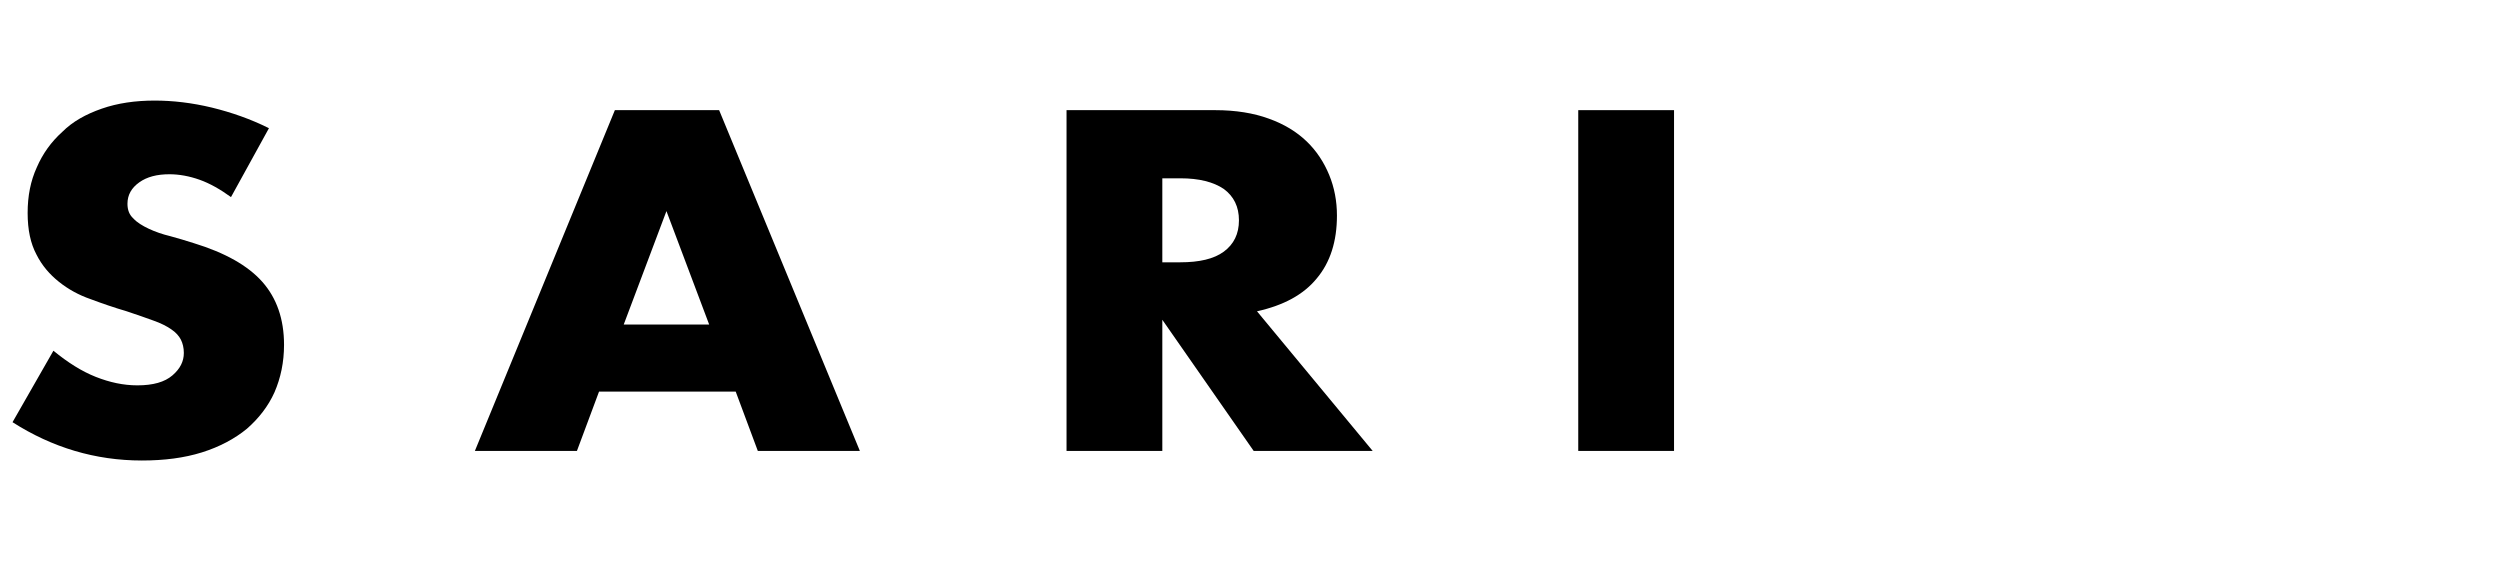 <svg enable-background="new 0 0 67.86 15.23" viewBox="0 0 67.86 15.23" xmlns="http://www.w3.org/2000/svg"><path d="m19.52 2.99h-2.83l-3.8 9.25h2.77l.6-1.61h3.71l.6 1.61h2.77zm-2.59 5.82 1.16-3.08 1.16 3.08z"/><path d="m34.12 8.45c.72-.16 1.26-.45 1.62-.89.37-.44.55-1.01.55-1.71 0-.39-.07-.76-.21-1.1s-.34-.65-.61-.91-.61-.47-1.03-.62c-.41-.15-.9-.23-1.45-.23h-4.04v9.25h2.6v-3.56l2.48 3.56h3.23zm-.9-1.62c-.27.2-.67.29-1.18.29h-.49v-2.28h.49c.51 0 .9.1 1.18.29.27.2.41.48.41.85s-.14.65-.41.85z"/><path d="m42.84 2.99h2.6v9.25h-2.6z"/><path d="m6.27 5.35c-.29-.21-.57-.37-.85-.47s-.56-.15-.82-.15c-.34 0-.61.07-.82.22s-.32.34-.32.58c0 .17.05.3.16.4.1.11.25.2.42.28s.37.15.58.2c.21.06.43.12.64.19.85.26 1.47.61 1.86 1.05s.59 1.01.59 1.71c0 .47-.09.9-.26 1.29-.17.38-.43.71-.75.99-.33.27-.74.49-1.22.64s-1.02.22-1.63.22c-1.26 0-2.43-.35-3.51-1.04l1.11-1.94c.39.32.77.56 1.15.71s.75.23 1.13.23c.43 0 .74-.09.95-.27s.31-.38.31-.61c0-.14-.03-.26-.08-.36s-.14-.2-.26-.28c-.13-.09-.29-.17-.49-.24s-.44-.16-.72-.25c-.34-.1-.66-.21-.98-.33-.32-.11-.61-.27-.86-.47s-.46-.44-.61-.74c-.16-.3-.24-.67-.24-1.13s.08-.87.25-1.24c.16-.37.39-.69.69-.96.28-.28.64-.48 1.07-.63s.91-.22 1.44-.22c.49 0 1.01.06 1.55.19.53.13 1.05.31 1.55.56z"/></svg>